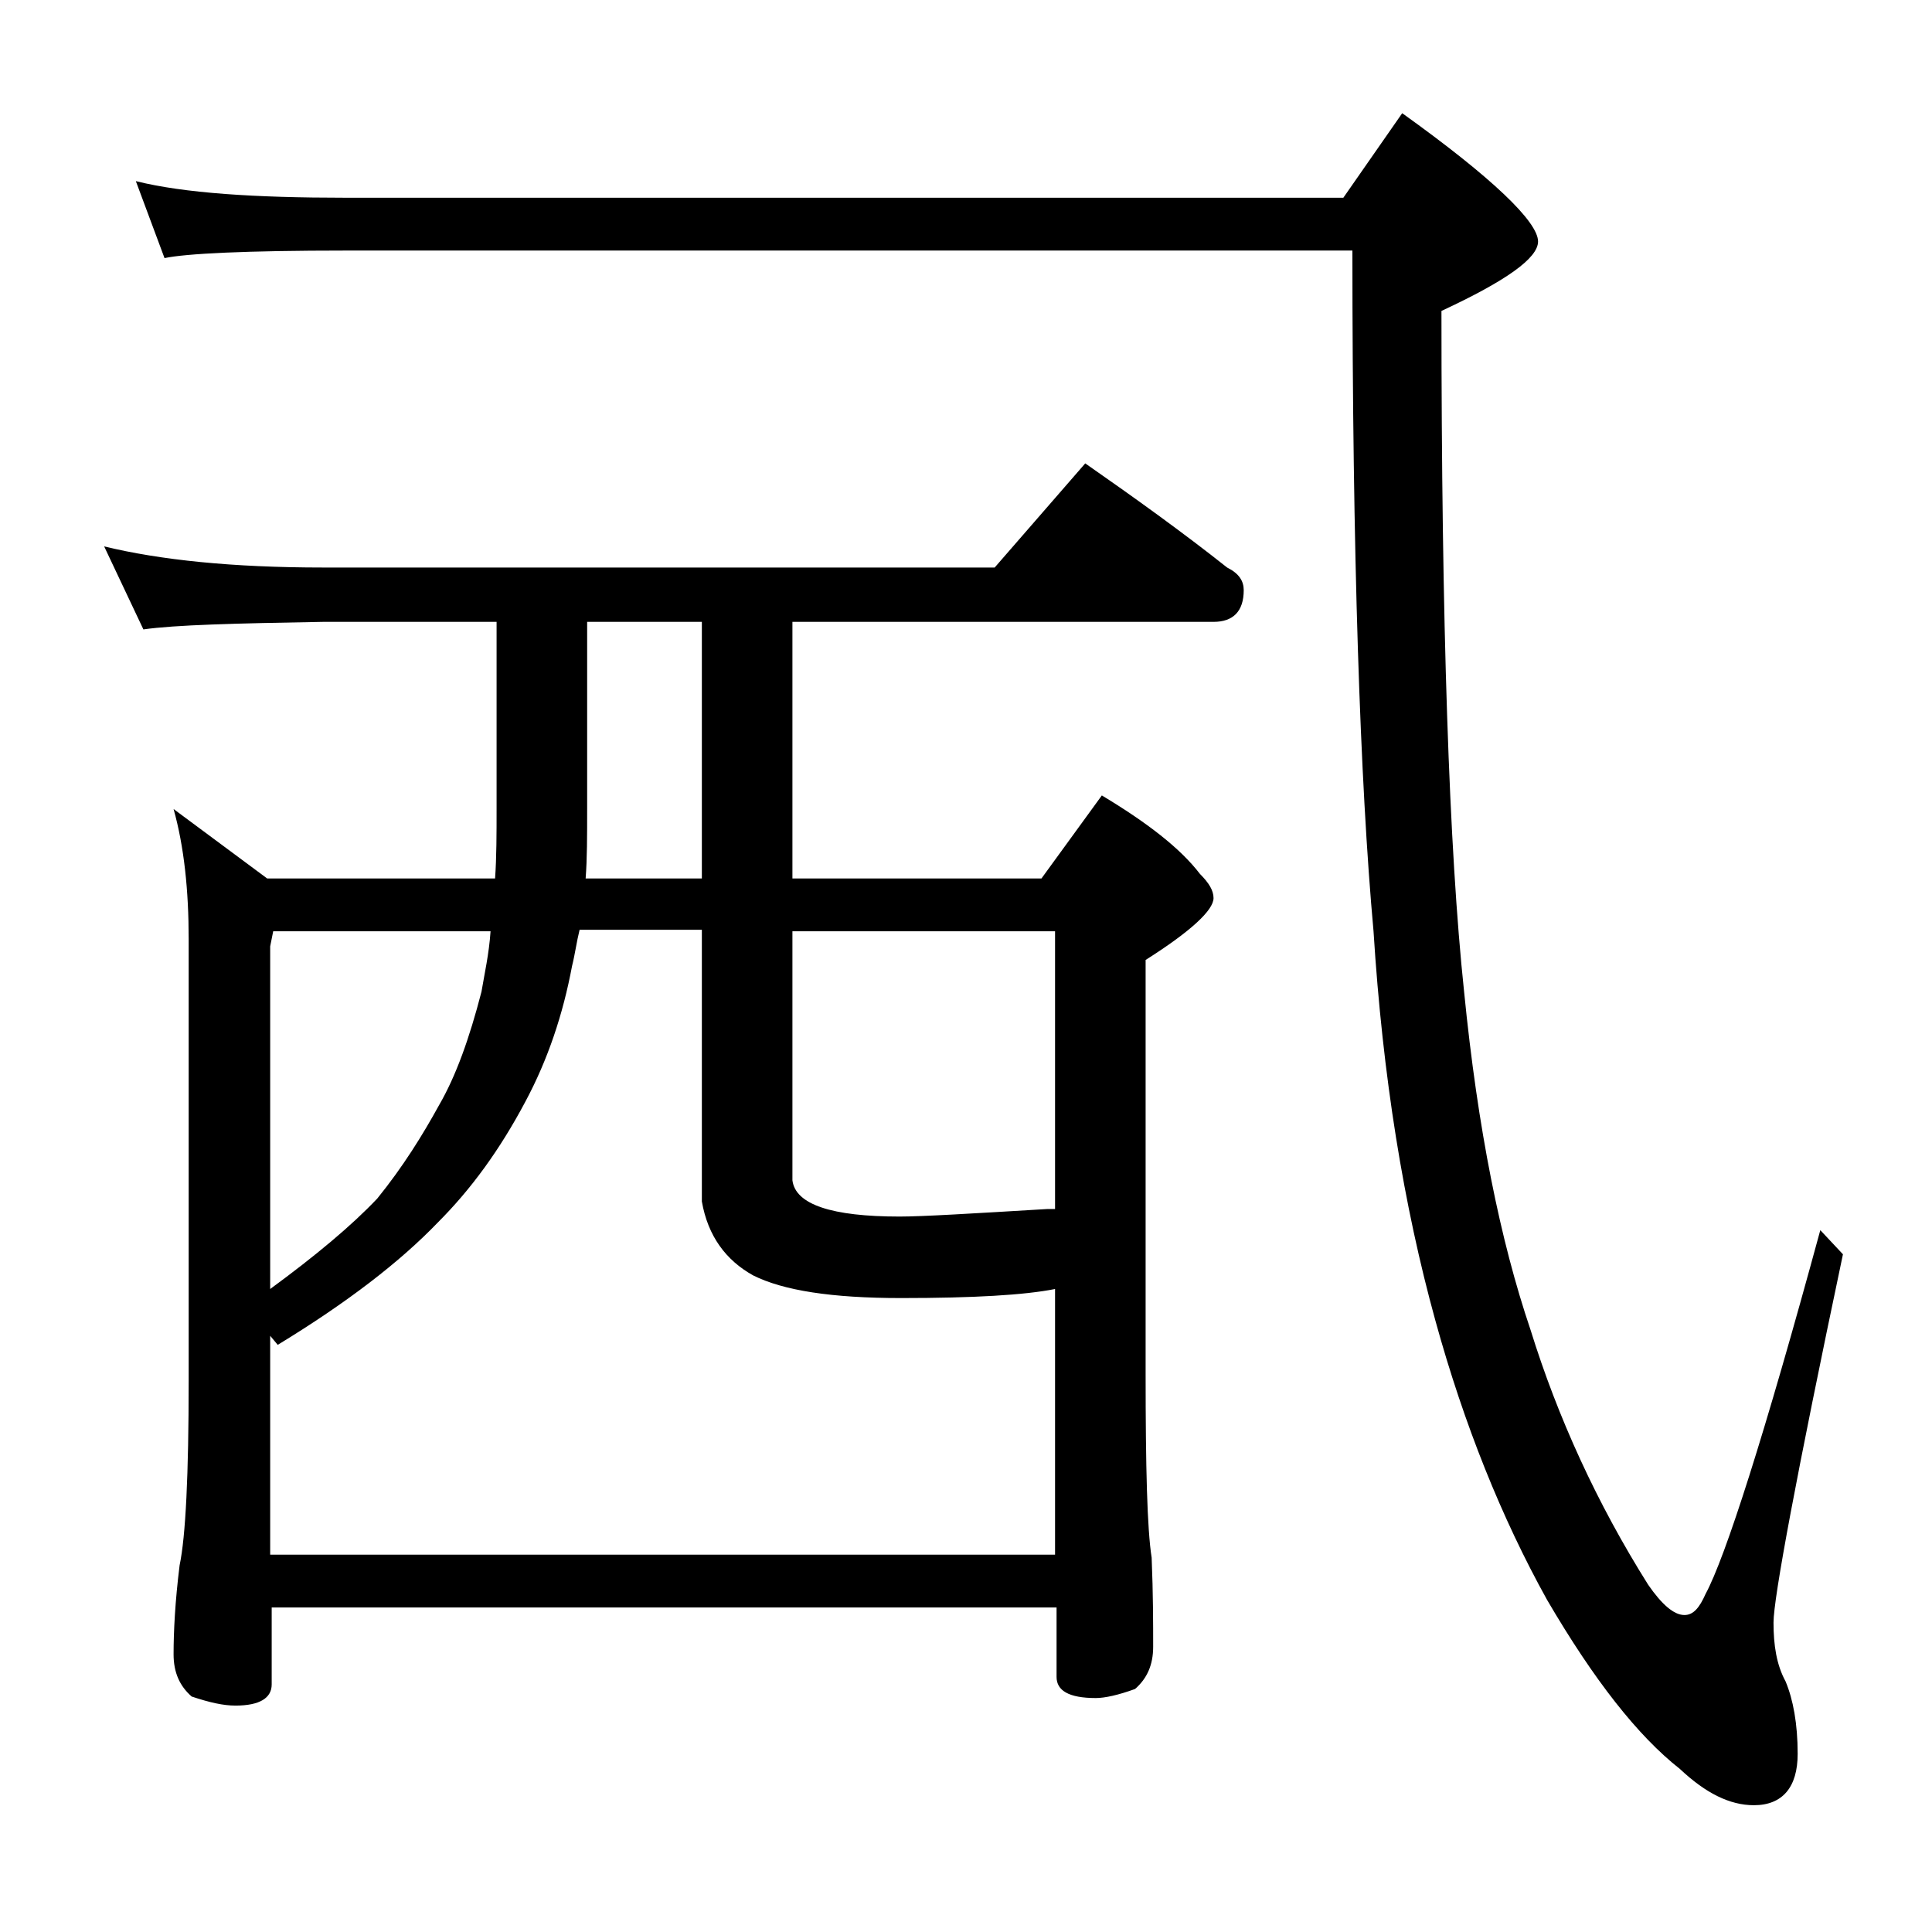 <?xml version="1.0" encoding="utf-8"?>
<!-- Generator: Adobe Illustrator 18.0.0, SVG Export Plug-In . SVG Version: 6.00 Build 0)  -->
<!DOCTYPE svg PUBLIC "-//W3C//DTD SVG 1.1//EN" "http://www.w3.org/Graphics/SVG/1.1/DTD/svg11.dtd">
<svg version="1.1" id="Layer_1" xmlns="http://www.w3.org/2000/svg" xmlns:xlink="http://www.w3.org/1999/xlink" x="0px" y="0px"
	 viewBox="0 0 128 128" enable-background="new 0 0 128 128" xml:space="preserve">
<path d="M6.9,36.2c3.7,0.9,8.5,1.4,14.5,1.4h44.5l6-6.9c3.3,2.3,6.5,4.6,9.4,6.9c0.8,0.4,1.1,0.9,1.1,1.5c0,1.4-0.7,2.1-2,2.1H52.5
	v17H69l4-5.5c3,1.8,5.2,3.5,6.5,5.2c0.6,0.6,0.9,1.1,0.9,1.6c0,0.8-1.5,2.2-4.5,4.1V91c0,6.2,0.1,10.3,0.4,12.2
	c0.1,2.4,0.1,4.4,0.1,5.9c0,1.2-0.4,2.1-1.2,2.8c-1.1,0.4-2,0.6-2.6,0.6c-1.8,0-2.6-0.5-2.6-1.4v-4.6h-52v5.1c0,0.9-0.8,1.4-2.4,1.4
	c-0.8,0-1.7-0.2-2.9-0.6c-0.8-0.7-1.2-1.6-1.2-2.8c0-1.5,0.1-3.5,0.4-5.9c0.4-1.9,0.6-6,0.6-12.2V62.2c0-3.2-0.3-6.1-1-8.6l6.2,4.6
	h15.1c0.1-1.4,0.1-3,0.1-4.6V41.2H21.4c-5.8,0.1-9.8,0.2-11.9,0.5L6.9,36.2z M9,12c3.2,0.8,7.9,1.1,13.9,1.1H89l3.9-5.6
	c6,4.3,9,7.2,9,8.5c0,1.1-2.1,2.6-6.4,4.6c0,20.7,0.5,35.7,1.5,45.1c0.9,9.1,2.4,16.5,4.4,22.4c1.8,5.8,4.4,11.5,7.8,16.9
	c0.9,1.3,1.7,2,2.4,2c0.6,0,1-0.5,1.4-1.4c1.3-2.4,3.9-10.5,7.6-24.1l1.5,1.6c-3.1,14.7-4.6,22.8-4.6,24.4c0,1.5,0.2,2.8,0.8,3.9
	c0.5,1.2,0.8,2.8,0.8,4.8c0,2.2-1,3.4-2.9,3.4c-1.6,0-3.2-0.8-4.9-2.4c-2.8-2.2-5.7-5.9-8.8-11.2c-3-5.4-5.5-11.6-7.4-18.5
	c-2.1-7.6-3.5-16.2-4.1-25.8c-0.9-9.9-1.4-25-1.4-45.1H22.9c-6.6,0-10.6,0.2-12,0.5L9,12z M17.9,103h52V85.4
	c-2,0.4-5.4,0.6-10.2,0.6c-4.6,0-7.8-0.5-9.8-1.5c-1.8-1-3-2.6-3.4-4.9v-18h-8.1c-0.2,0.8-0.3,1.6-0.5,2.4c-0.6,3.2-1.6,6.2-3.1,9
	c-1.7,3.2-3.6,5.8-5.8,8c-2.5,2.6-6,5.3-10.6,8.1l-0.5-0.6V103z M17.9,85.4c3-2.2,5.4-4.2,7.1-6c1.7-2.1,3-4.2,4.1-6.2
	c1.1-1.9,2-4.4,2.8-7.5c0.2-1.2,0.5-2.5,0.6-4H18.1l-0.2,1V85.4z M46.5,58.2v-17h-7.6v12.4c0,1.8,0,3.3-0.1,4.6H46.5z M52.5,61.7
	v16.5c0.2,1.6,2.6,2.4,7.1,2.4c1.5,0,4.8-0.2,9.8-0.5h0.5V61.7H52.5z"/>
</svg>
